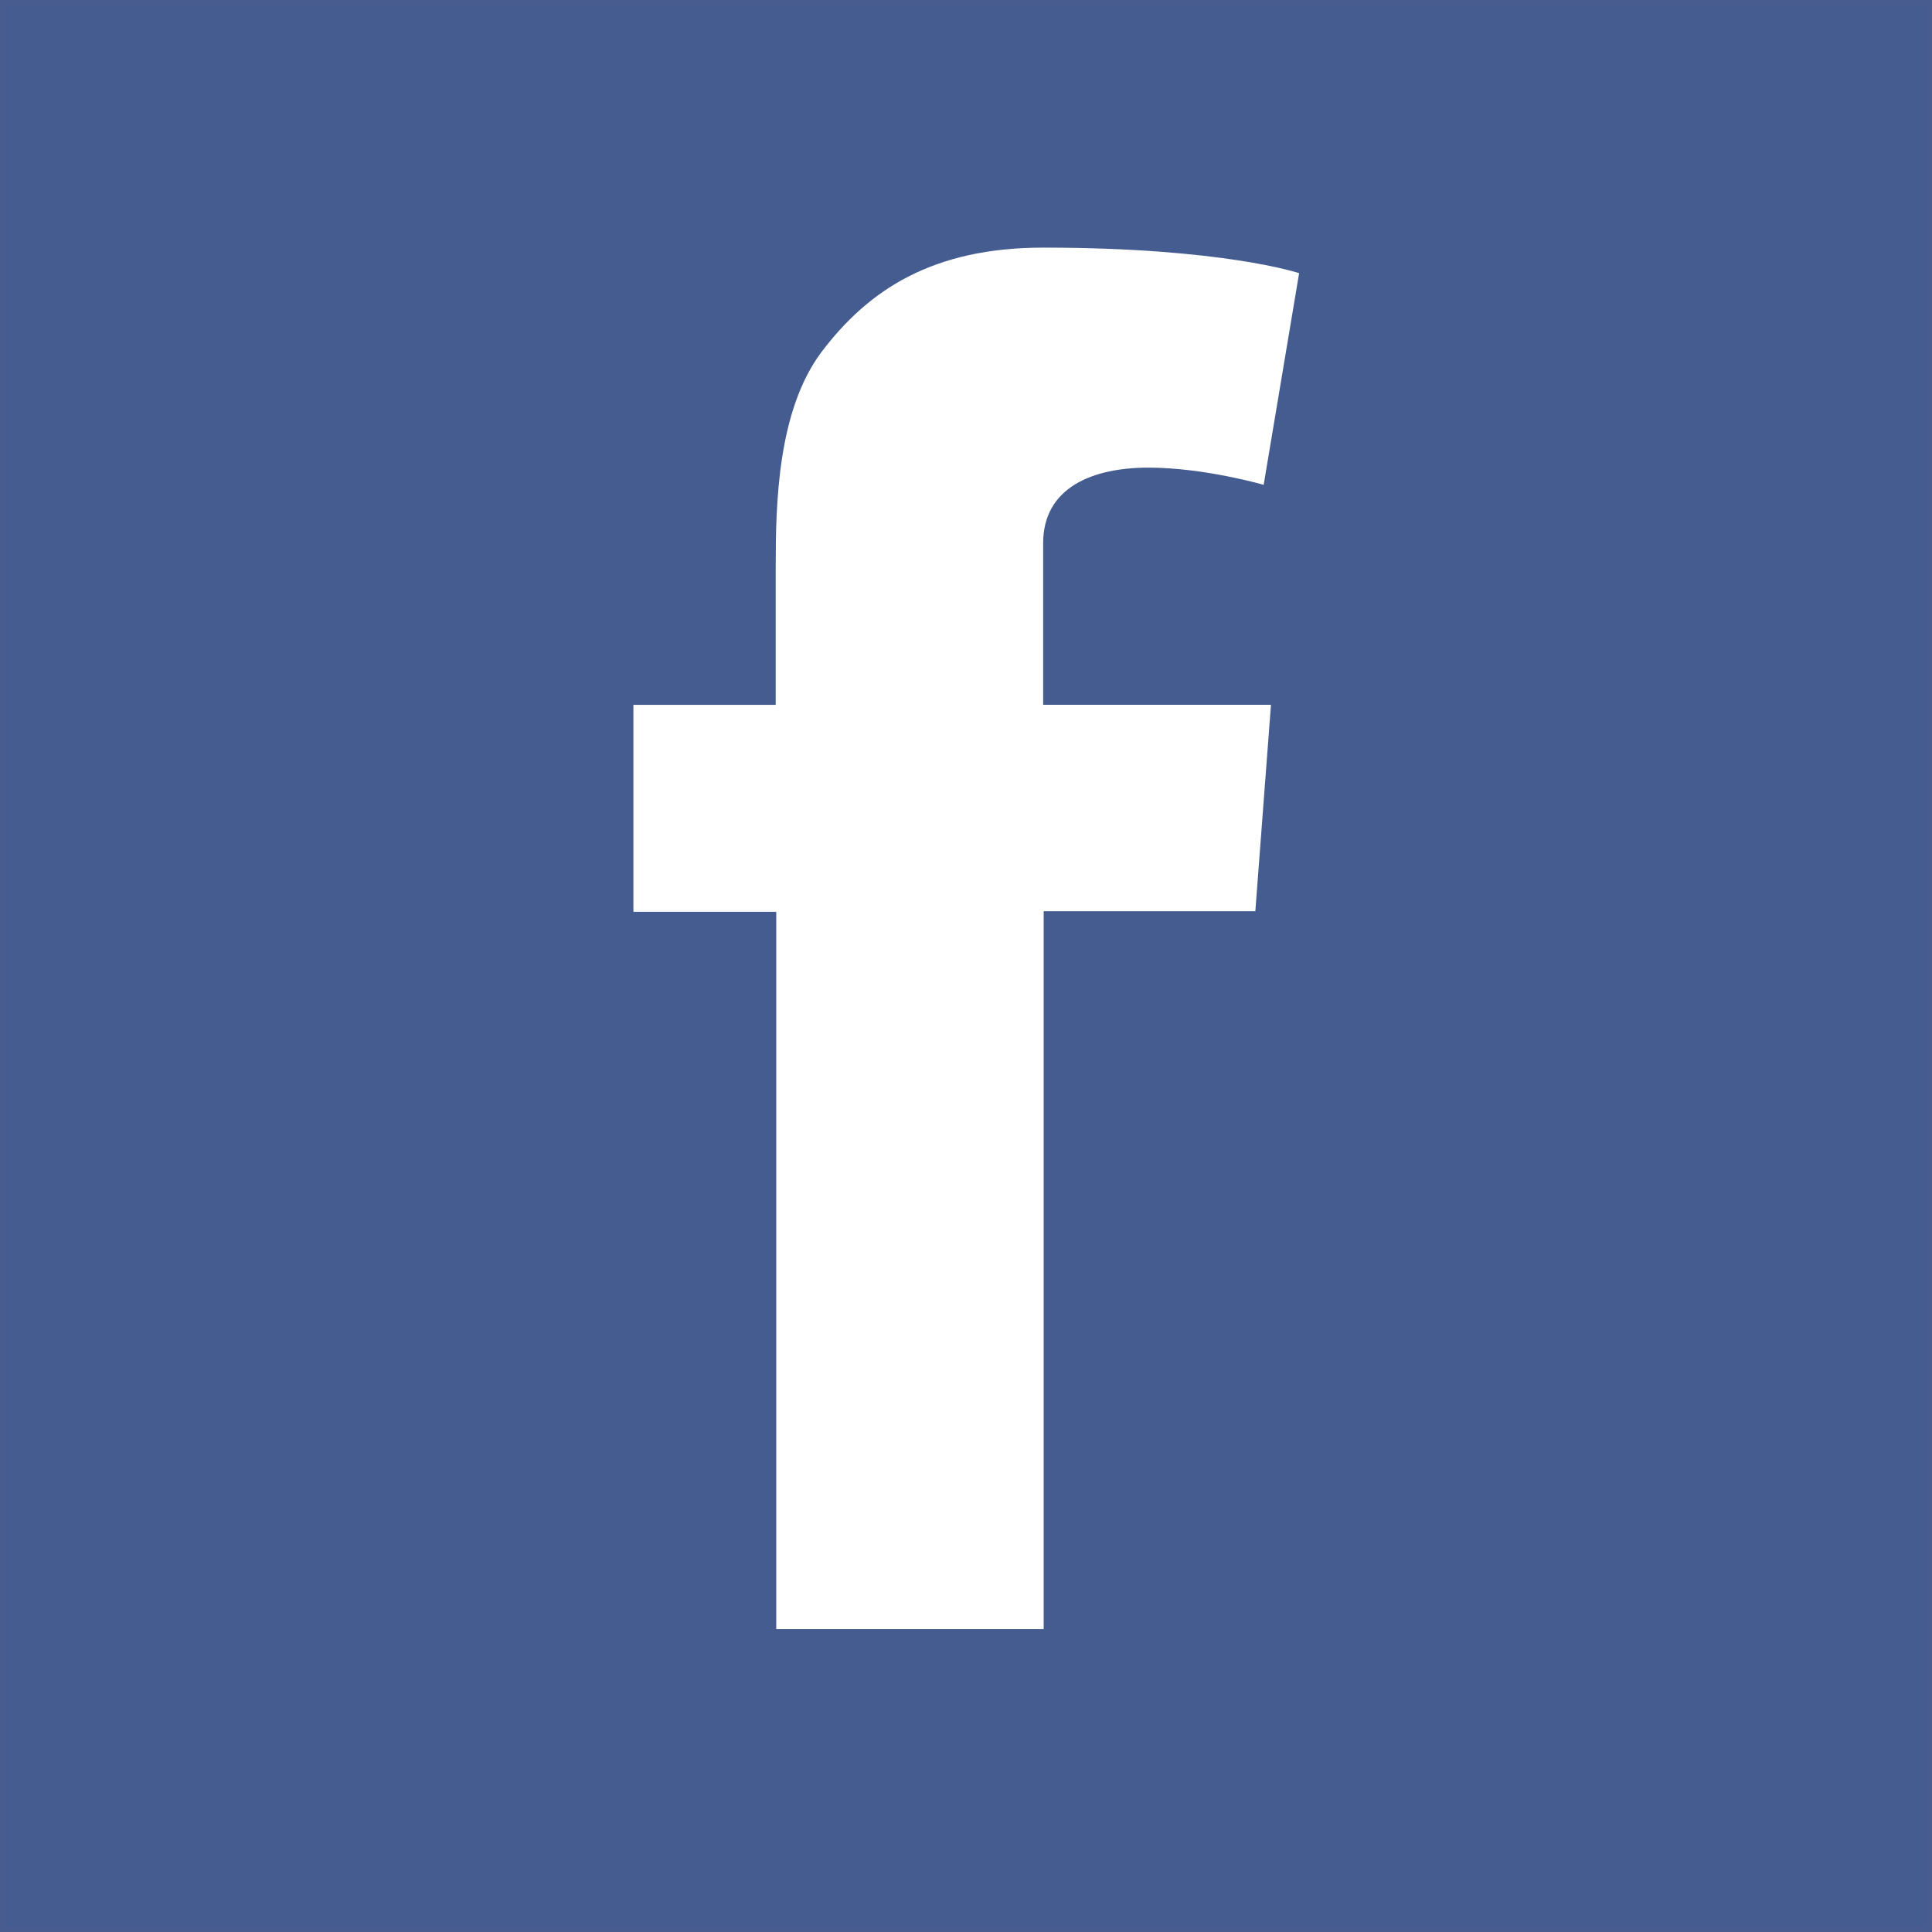 <?xml version="1.0" encoding="utf-8"?>
<!-- Generator: Adobe Illustrator 19.0.0, SVG Export Plug-In . SVG Version: 6.00 Build 0)  -->
<svg version="1.1"
	 id="svg2" inkscape:version="0.48.0 r9654" sodipodi:docname="Like.svg.2011_10_09_19_35_59.0.svg" xmlns:osb="http://www.openswatchbook.org/uri/2009/osb" xmlns:sodipodi="http://sodipodi.sourceforge.net/DTD/sodipodi-0.dtd" xmlns:inkscape="http://www.inkscape.org/namespaces/inkscape" xmlns:dc="http://purl.org/dc/elements/1.1/" xmlns:cc="http://creativecommons.org/ns#" xmlns:rdf="http://www.w3.org/1999/02/22-rdf-syntax-ns#" xmlns:svg="http://www.w3.org/2000/svg"
	 xmlns="http://www.w3.org/2000/svg" xmlns:xlink="http://www.w3.org/1999/xlink" x="0px" y="0px"
	 viewBox="-279.6 258.5 370.6 370.6" style="enable-background:new -279.6 258.5 370.6 370.6;" xml:space="preserve">
<rect x="-279.6" y="258.5" width="370.6" height="370.6" fill="#333333" stroke="none"/>
<style type="text/css">
	.st0{fill:#455C91;stroke:#485C90;}
	.st1{fill:#FFFFFF;}
</style>
<rect x="-279.1" y="259" class="st0" width="369.6" height="369.6"/>
<sodipodi:namedview  inkscape:window-maximized="1" inkscape:current-layer="svg2" inkscape:window-y="-8" inkscape:window-x="-8" inkscape:pageopacity="0" inkscape:window-height="706" inkscape:pageshadow="2" inkscape:window-width="1366" bordercolor="#666666" guidetolerance="10" showgrid="false" gridtolerance="10" pagecolor="#ffffff" inkscape:zoom="2" borderopacity="1" inkscape:cx="219.08488" objecttolerance="10" inkscape:cy="136.09328" id="namedview4">
	</sodipodi:namedview>
<path class="st1" d="M-158.2,393.7h27.4v-26.6c0-11.7,0.3-29.8,8.8-41.1c9-11.9,21.3-20,42.5-20c34.5,0,49.1,4.9,49.1,4.9l-6.8,40.6
	c0,0-11.4-3.3-22.1-3.3c-10.7,0-20.2,3.8-20.2,14.5v31h43.7l-3,39.6h-40.6v137.7h-51.3V433.4h-27.4V393.7z"/>
</svg>
